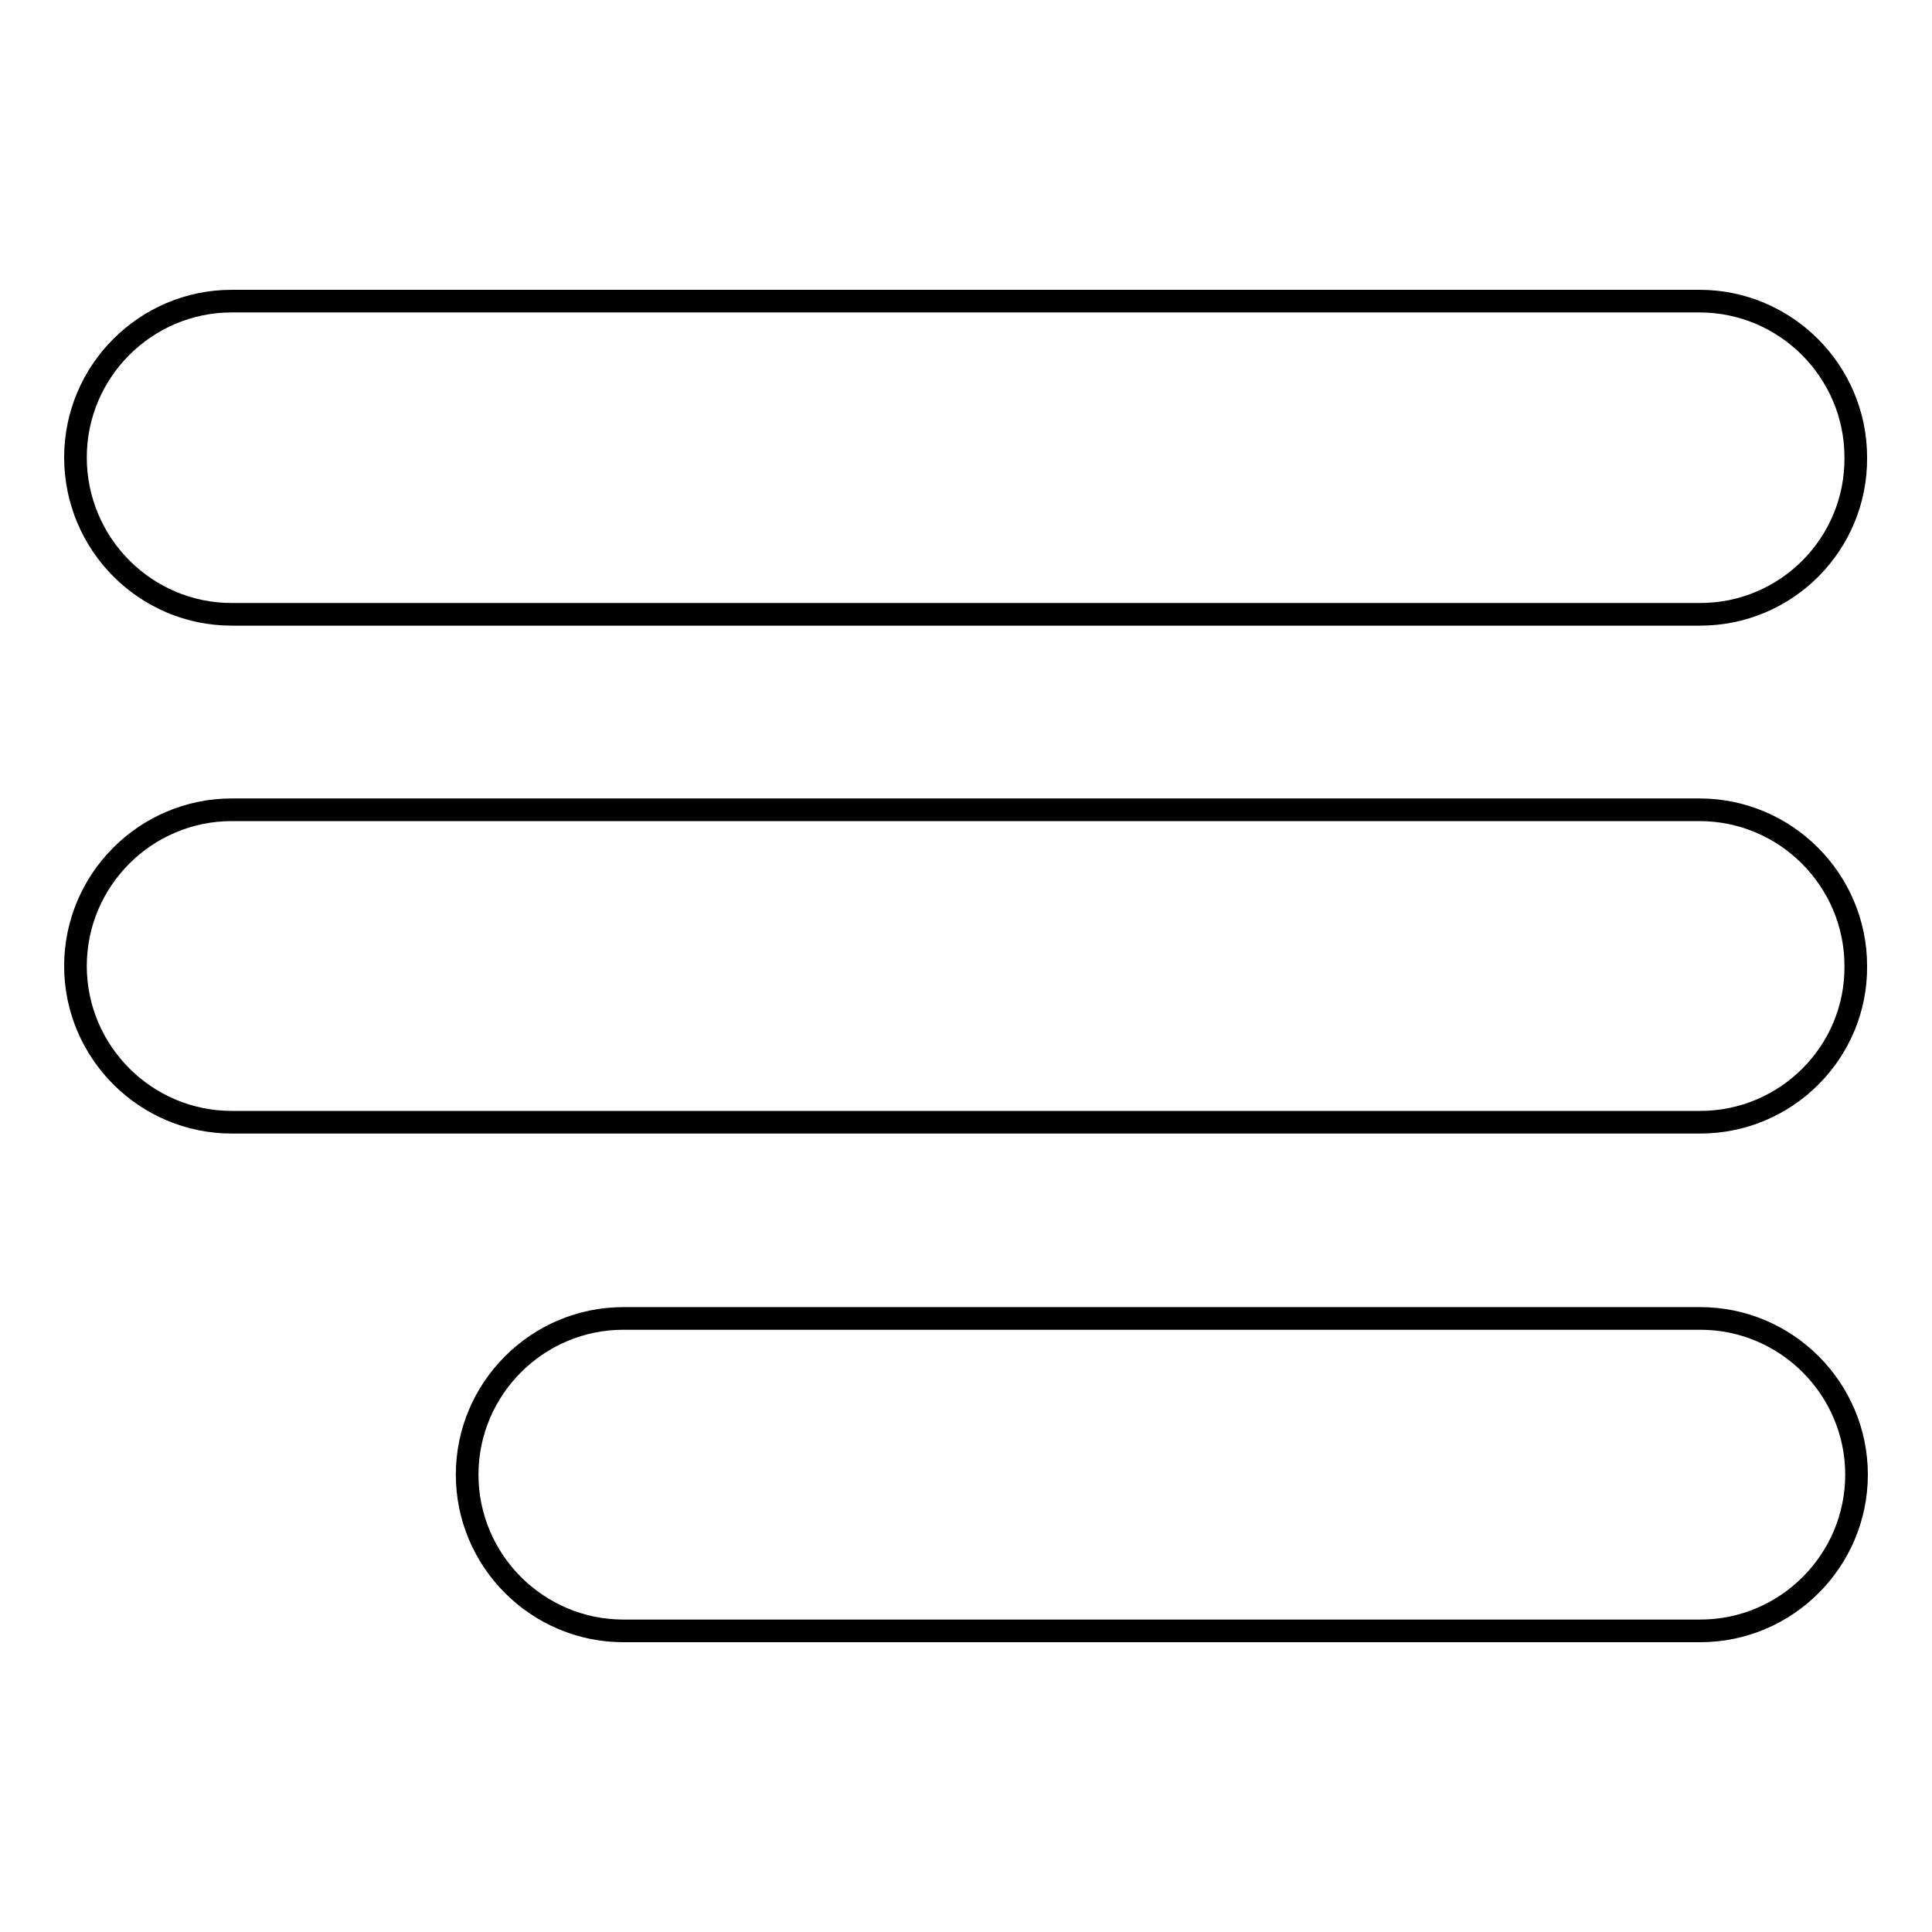<?xml version="1.0" encoding="utf-8"?>
<!-- Svg Vector Icons : http://www.onlinewebfonts.com/icon -->
<!DOCTYPE svg PUBLIC "-//W3C//DTD SVG 1.1//EN" "http://www.w3.org/Graphics/SVG/1.1/DTD/svg11.dtd">
<svg version="1.1" xmlns="http://www.w3.org/2000/svg" xmlns:xlink="http://www.w3.org/1999/xlink" x="0px" y="0px" viewBox="0 0 256 256" enable-background="new 0 0 256 256" xml:space="preserve">
<g><g><path stroke-width="3" fill-opacity="0" stroke="#000000"  d="M225.3,81.4H30.7C19.3,81.4,10,72.1,10,60.6c0-11.4,9.3-20.7,20.7-20.7h194.5c11.4,0,20.7,9.3,20.7,20.7C246,72.1,236.7,81.4,225.3,81.4z"/><path stroke-width="3" fill-opacity="0" stroke="#000000"  d="M225.3,148.7H30.7c-11.4,0-20.7-9.3-20.7-20.7c0-11.4,9.3-20.7,20.7-20.7h194.5c11.4,0,20.7,9.3,20.7,20.7C246,139.4,236.7,148.7,225.3,148.7z"/><path stroke-width="3" fill-opacity="0" stroke="#000000"  d="M225.3,216.1H82.6c-11.4,0-20.7-9.3-20.7-20.7c0-11.4,9.3-20.7,20.7-20.7h142.7c11.4,0,20.7,9.3,20.7,20.7C246,206.8,236.7,216.1,225.3,216.1z"/></g></g>
</svg>